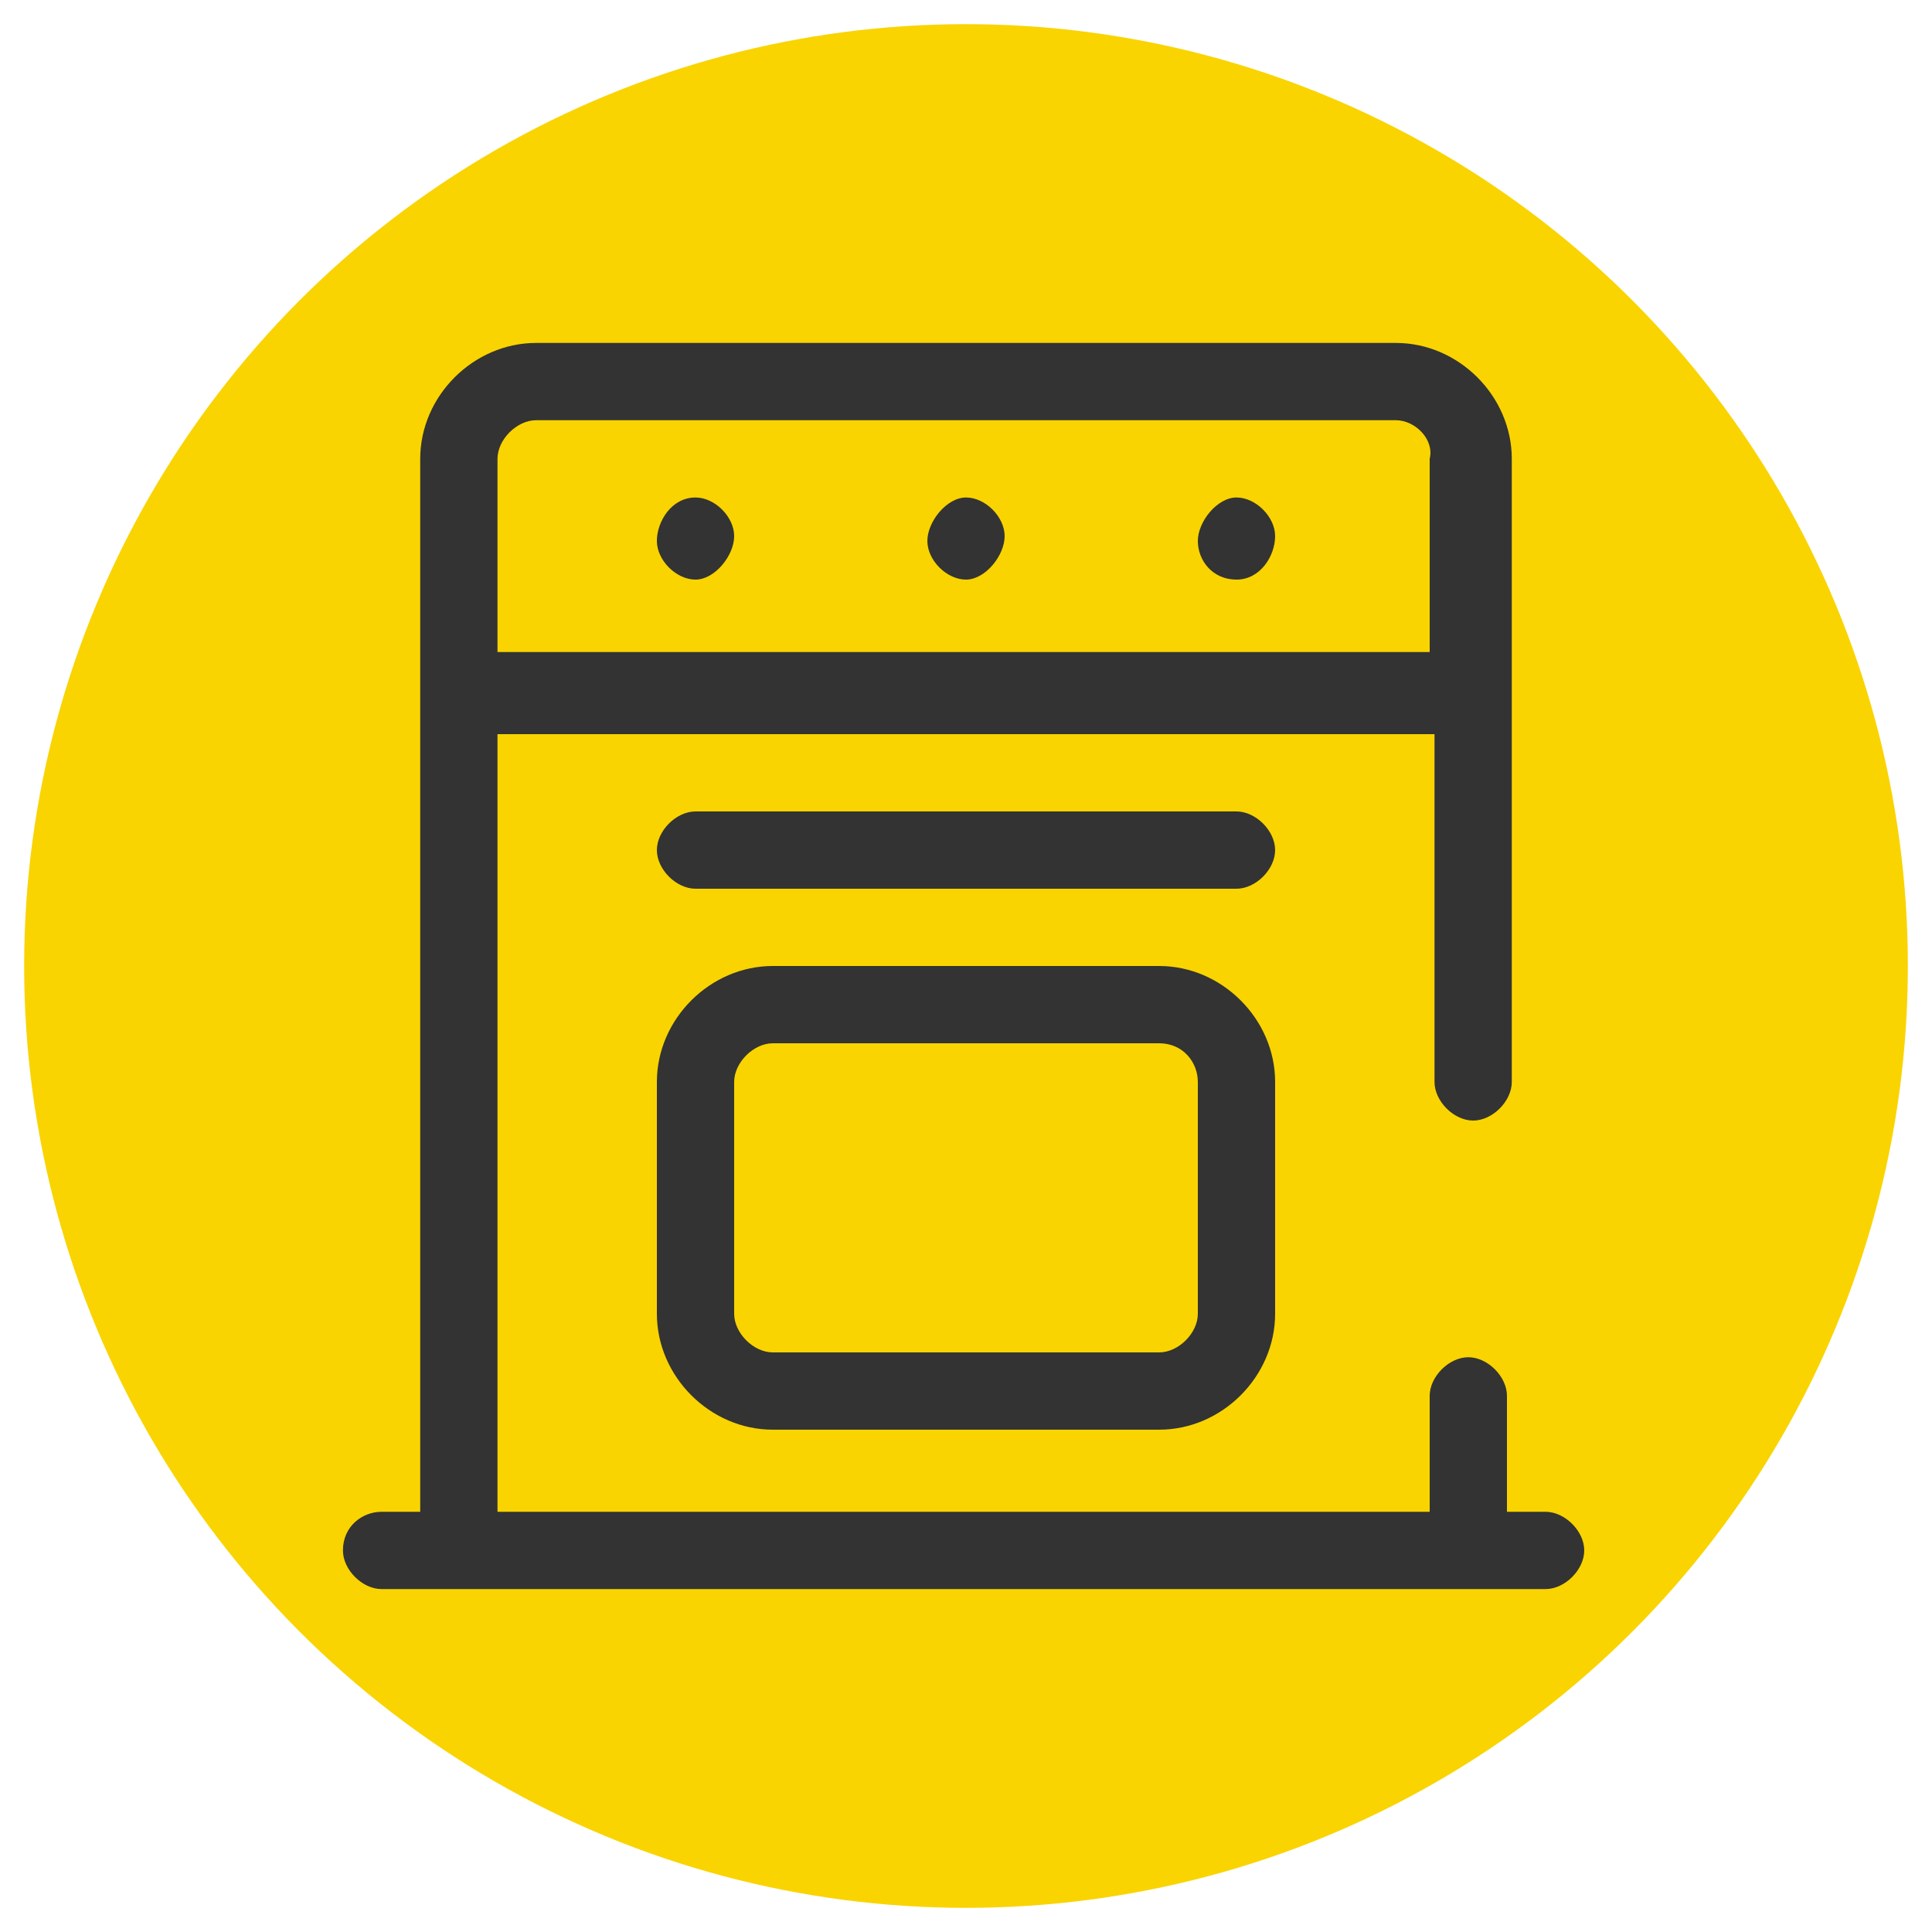 <?xml version="1.0" encoding="utf-8"?>
<!-- Generator: Adobe Illustrator 28.2.0, SVG Export Plug-In . SVG Version: 6.00 Build 0)  -->
<svg version="1.1" id="Capa_2_00000081624271537446283330000003220736309584850611_"
	 xmlns="http://www.w3.org/2000/svg" xmlns:xlink="http://www.w3.org/1999/xlink" x="0px" y="0px" viewBox="0 0 40 40"
	 style="enable-background:new 0 0 40 40;" xml:space="preserve">
<style type="text/css">
	.st0{fill:#F9D400;}
	.st1{fill:#333333;}
</style>
<g id="Capa_1-2">
	<g>
		<g id="Grupo_8791">
			<circle id="Elipse_143" class="st0" cx="20" cy="20" r="19.5"/>
		</g>
		<path class="st1" d="M28.9,7.1c1.3,0,2.4,1.1,2.4,2.4v12.9c0,0.4-0.4,0.8-0.8,0.8s-0.8-0.4-0.8-0.8v-7.2H10.3v16.1h19.3v-2.4
			c0-0.4,0.4-0.8,0.8-0.8s0.8,0.4,0.8,0.8v2.4h0.8c0.4,0,0.8,0.4,0.8,0.8c0,0.4-0.4,0.8-0.8,0.8H7.9c-0.4,0-0.8-0.4-0.8-0.8
			c0-0.5,0.4-0.8,0.8-0.8h0.8V9.5c0-1.3,1.1-2.4,2.4-2.4C11.1,7.1,28.9,7.1,28.9,7.1z M24,20c1.3,0,2.4,1.1,2.4,2.4v4.8
			c0,1.3-1.1,2.4-2.4,2.4H16c-1.3,0-2.4-1.1-2.4-2.4v-4.8c0-1.3,1.1-2.4,2.4-2.4H24z M24,21.6H16c-0.4,0-0.8,0.4-0.8,0.8v4.8
			c0,0.4,0.4,0.8,0.8,0.8H24c0.4,0,0.8-0.4,0.8-0.8v-4.8C24.8,22,24.5,21.6,24,21.6z M25.6,16.8c0.4,0,0.8,0.4,0.8,0.8
			s-0.4,0.8-0.8,0.8H14.4c-0.4,0-0.8-0.4-0.8-0.8s0.4-0.8,0.8-0.8H25.6z M28.9,8.7H11.1c-0.4,0-0.8,0.4-0.8,0.8v4h19.3v-4
			C29.7,9.1,29.3,8.7,28.9,8.7z M14.4,10.3c0.4,0,0.8,0.4,0.8,0.8S14.8,12,14.4,12s-0.8-0.4-0.8-0.8S13.9,10.3,14.4,10.3z M20,10.3
			c0.4,0,0.8,0.4,0.8,0.8S20.4,12,20,12s-0.8-0.4-0.8-0.8S19.6,10.3,20,10.3z M25.6,10.3c0.4,0,0.8,0.4,0.8,0.8S26.1,12,25.6,12
			s-0.8-0.4-0.8-0.8S25.2,10.3,25.6,10.3z"/>
	</g>
</g>
</svg>
